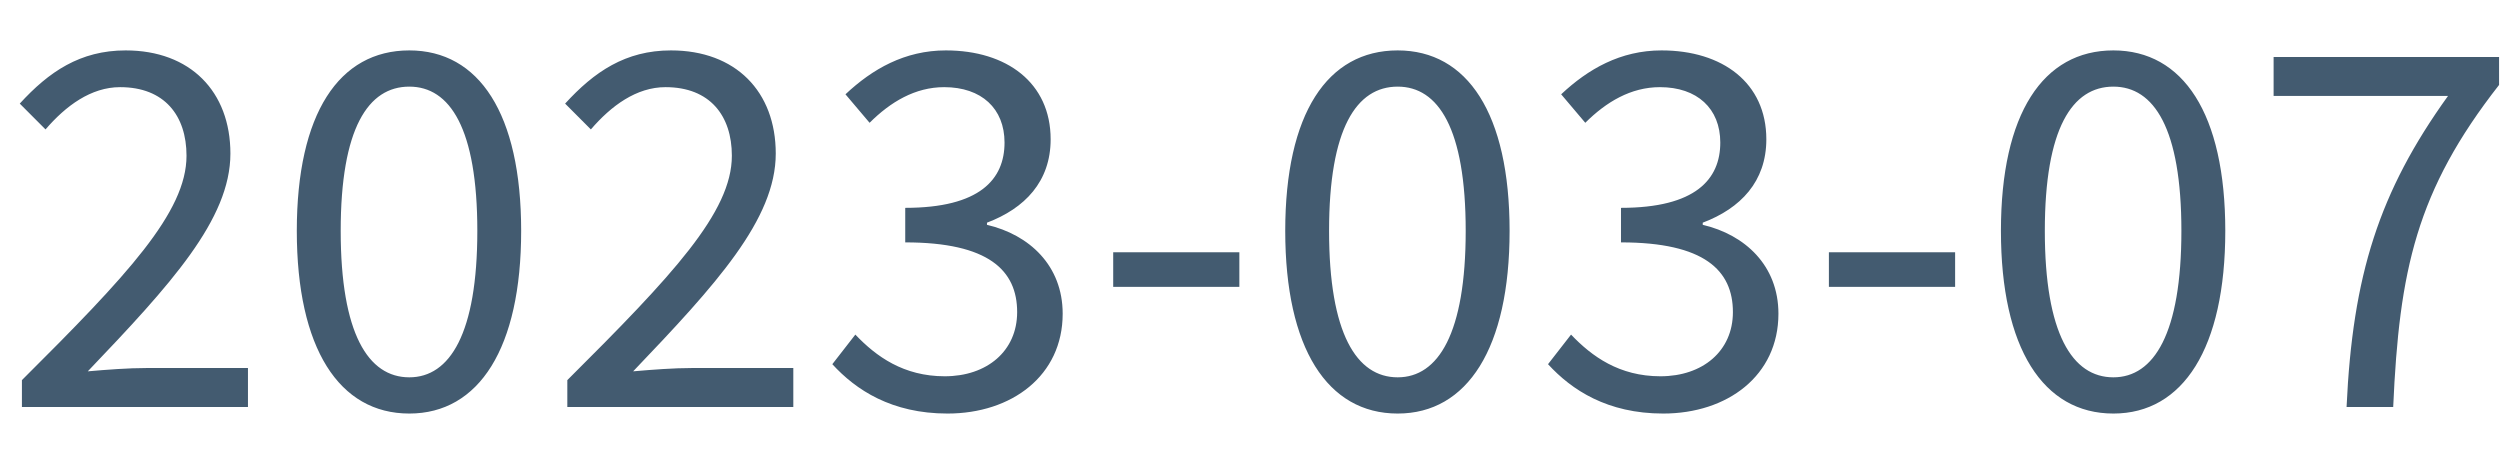 <svg width="43" height="8" viewBox="0 0 43 8" fill="none" xmlns="http://www.w3.org/2000/svg">
<path d="M0.377 7V6.538C2.189 4.735 3.208 3.65 3.208 2.679C3.208 1.99 2.831 1.499 2.066 1.499C1.566 1.499 1.132 1.82 0.783 2.226L0.34 1.782C0.84 1.235 1.378 0.867 2.161 0.867C3.274 0.867 3.963 1.575 3.963 2.641C3.963 3.773 2.934 4.896 1.51 6.387C1.84 6.358 2.208 6.33 2.519 6.33H4.265V7H0.377ZM7.04 7.113C5.832 7.113 5.105 5.99 5.105 3.971C5.105 1.952 5.832 0.867 7.04 0.867C8.238 0.867 8.964 1.952 8.964 3.971C8.964 5.99 8.238 7.113 7.04 7.113ZM7.04 6.49C7.738 6.49 8.21 5.736 8.21 3.971C8.21 2.207 7.738 1.49 7.04 1.49C6.332 1.49 5.86 2.207 5.86 3.971C5.86 5.736 6.332 6.49 7.04 6.49ZM9.758 7V6.538C11.569 4.735 12.588 3.65 12.588 2.679C12.588 1.99 12.211 1.499 11.447 1.499C10.946 1.499 10.512 1.82 10.163 2.226L9.72 1.782C10.22 1.235 10.758 0.867 11.541 0.867C12.654 0.867 13.343 1.575 13.343 2.641C13.343 3.773 12.315 4.896 10.89 6.387C11.22 6.358 11.588 6.33 11.899 6.33H13.645V7H9.758ZM16.297 7.113C15.335 7.113 14.721 6.707 14.316 6.264L14.712 5.755C15.07 6.132 15.542 6.472 16.25 6.472C16.976 6.472 17.495 6.038 17.495 5.368C17.495 4.651 17.005 4.169 15.57 4.169V3.575C16.854 3.575 17.278 3.084 17.278 2.452C17.278 1.867 16.882 1.499 16.24 1.499C15.74 1.499 15.316 1.754 14.957 2.112L14.542 1.622C15.004 1.188 15.561 0.867 16.269 0.867C17.316 0.867 18.071 1.424 18.071 2.396C18.071 3.122 17.627 3.584 16.976 3.83V3.867C17.703 4.037 18.278 4.566 18.278 5.396C18.278 6.462 17.401 7.113 16.297 7.113ZM19.147 4.934V4.339H21.317V4.934H19.147ZM24.04 7.113C22.832 7.113 22.106 5.99 22.106 3.971C22.106 1.952 22.832 0.867 24.04 0.867C25.238 0.867 25.965 1.952 25.965 3.971C25.965 5.99 25.238 7.113 24.04 7.113ZM24.04 6.49C24.738 6.49 25.21 5.736 25.21 3.971C25.21 2.207 24.738 1.49 24.04 1.49C23.332 1.49 22.86 2.207 22.86 3.971C22.86 5.736 23.332 6.49 24.04 6.49ZM28.607 7.113C27.645 7.113 27.032 6.707 26.626 6.264L27.022 5.755C27.381 6.132 27.852 6.472 28.56 6.472C29.287 6.472 29.806 6.038 29.806 5.368C29.806 4.651 29.315 4.169 27.881 4.169V3.575C29.164 3.575 29.589 3.084 29.589 2.452C29.589 1.867 29.192 1.499 28.551 1.499C28.051 1.499 27.626 1.754 27.267 2.112L26.852 1.622C27.315 1.188 27.871 0.867 28.579 0.867C29.626 0.867 30.381 1.424 30.381 2.396C30.381 3.122 29.938 3.584 29.287 3.83V3.867C30.013 4.037 30.589 4.566 30.589 5.396C30.589 6.462 29.711 7.113 28.607 7.113ZM31.457 4.934V4.339H33.628V4.934H31.457ZM36.35 7.113C35.142 7.113 34.416 5.99 34.416 3.971C34.416 1.952 35.142 0.867 36.35 0.867C37.548 0.867 38.275 1.952 38.275 3.971C38.275 5.99 37.548 7.113 36.35 7.113ZM36.35 6.49C37.048 6.49 37.52 5.736 37.52 3.971C37.52 2.207 37.048 1.49 36.35 1.49C35.642 1.49 35.171 2.207 35.171 3.971C35.171 5.736 35.642 6.49 36.35 6.49ZM40.361 7C40.465 4.735 40.918 3.301 42.106 1.65H39.106V0.98H42.984V1.461C41.559 3.282 41.267 4.651 41.163 7H40.361Z" fill="#435B70"/>
</svg>
